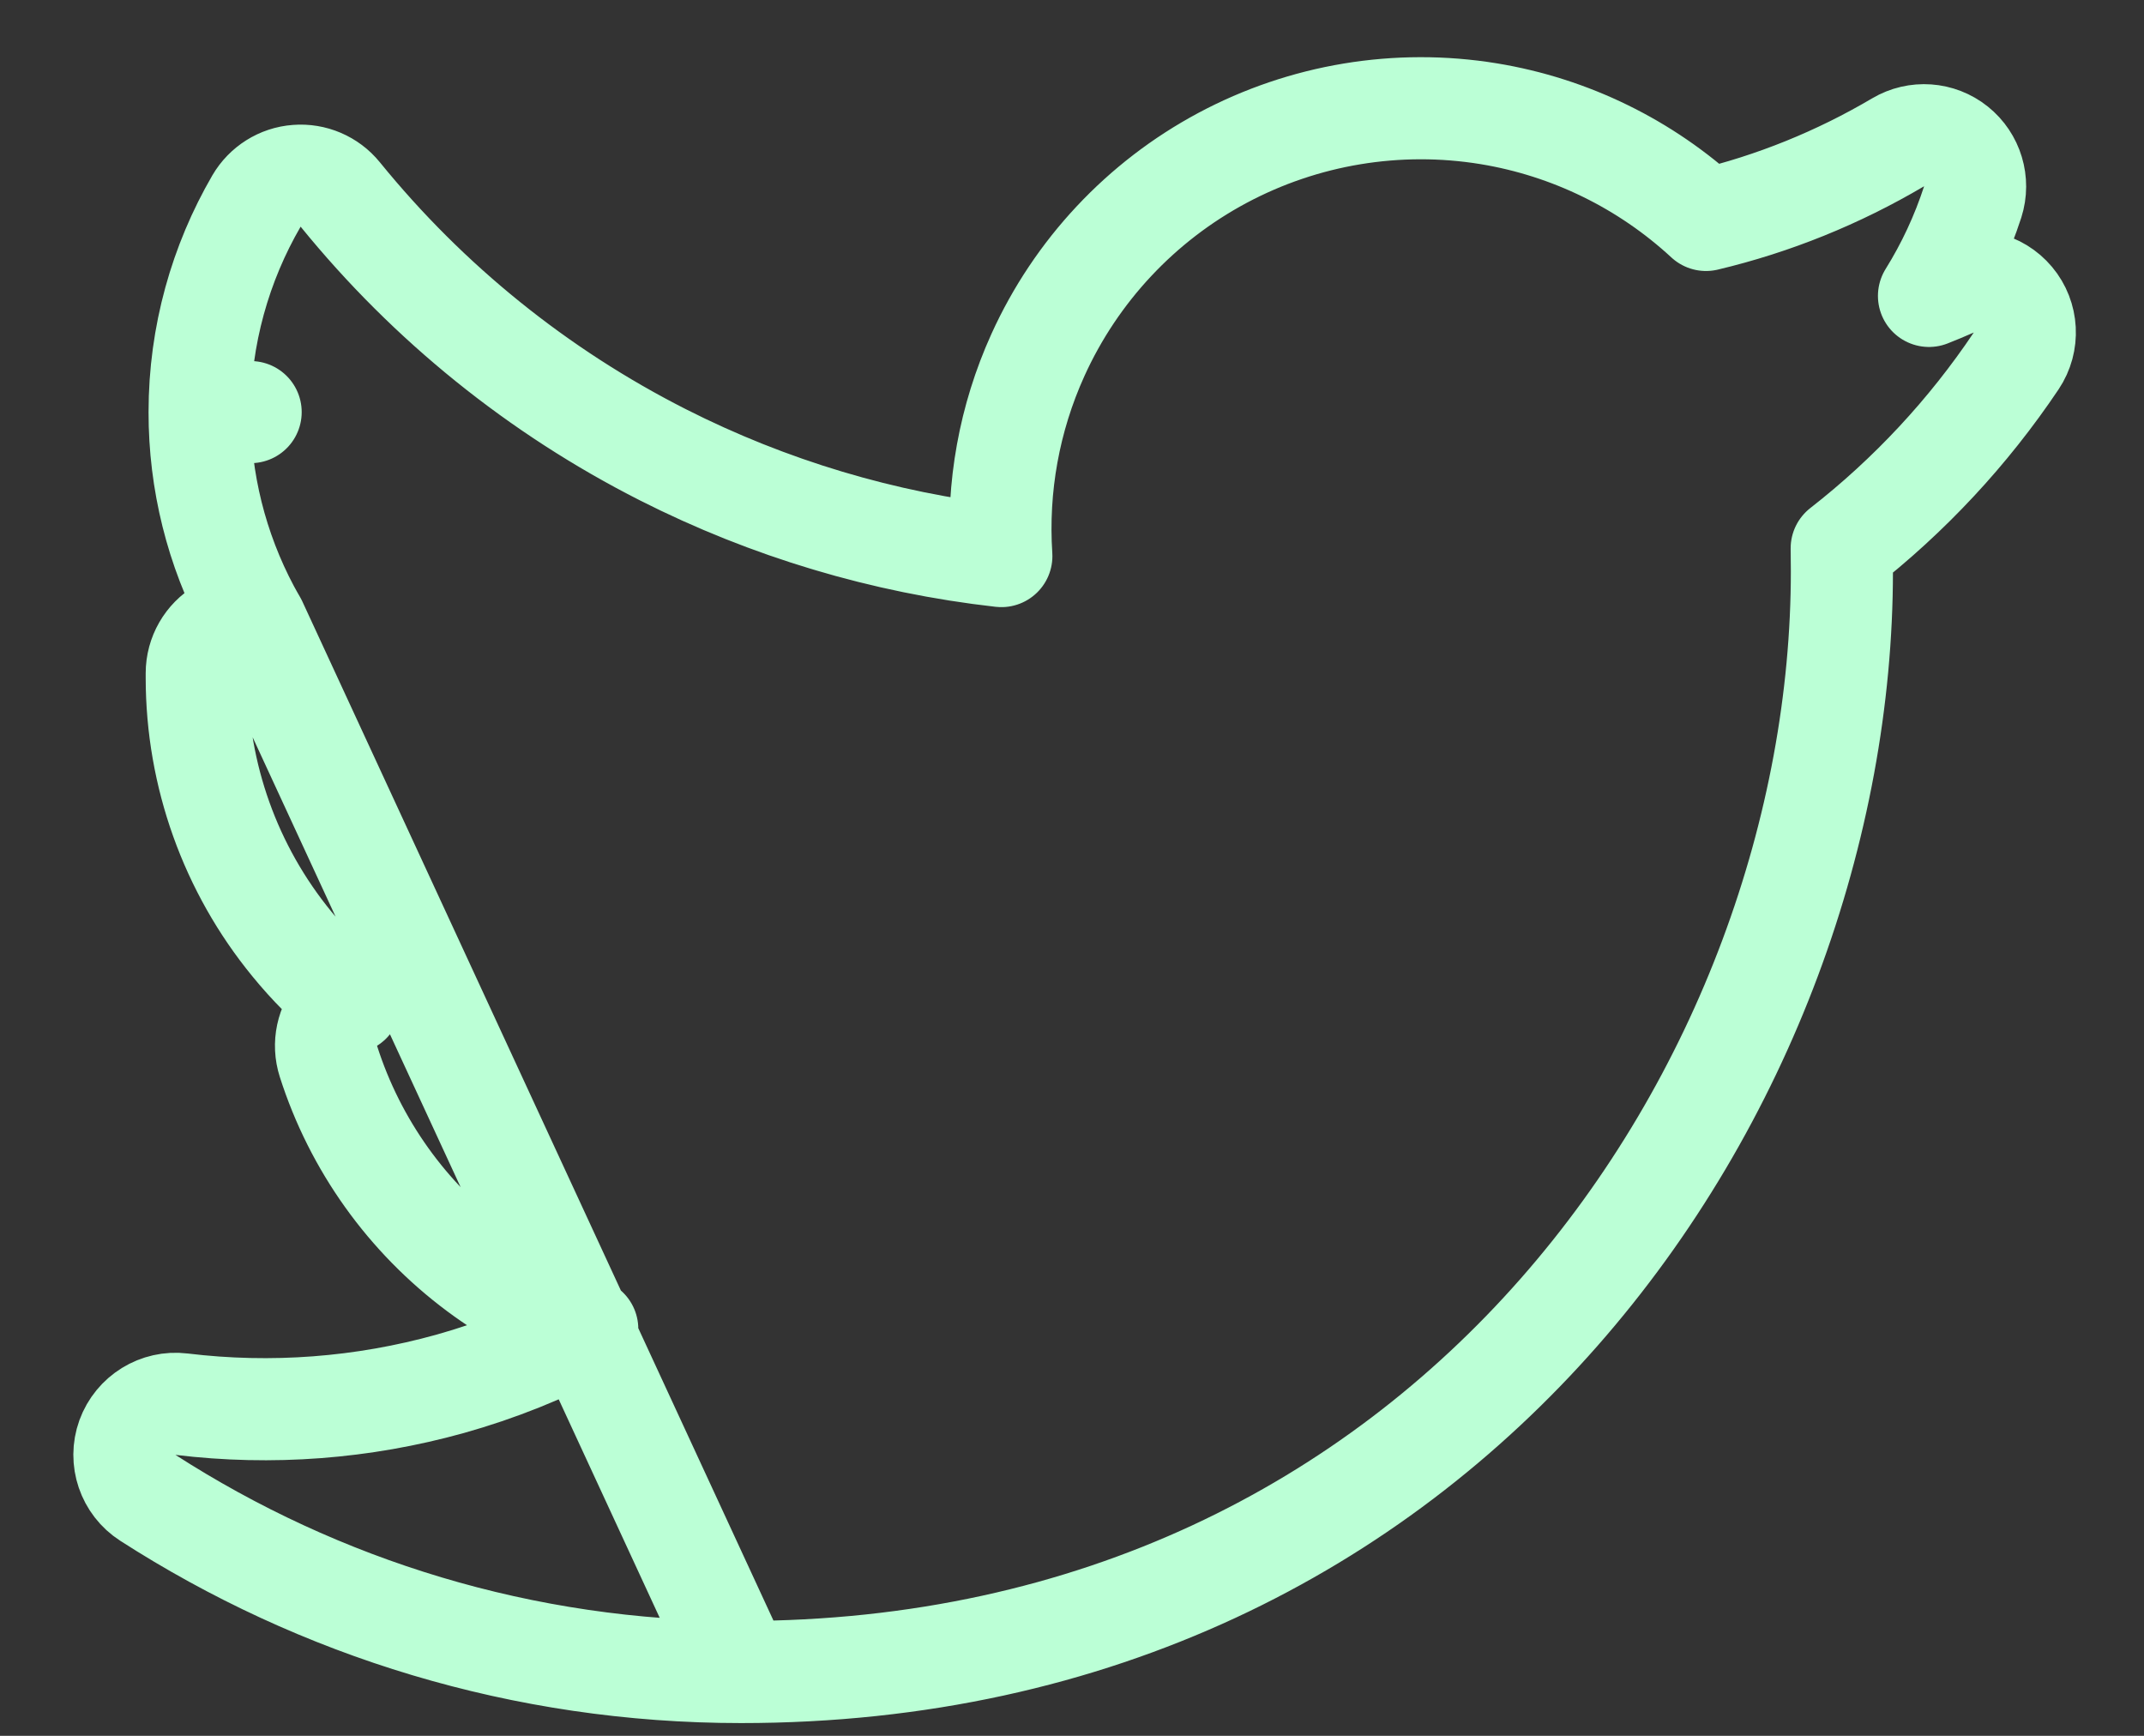 <svg width="21" height="17" viewBox="0 0 21 17" fill="none" xmlns="http://www.w3.org/2000/svg">
<rect x="0" y="0" width="21" height="17" fill="#333333" stroke="none"/>
<path d="M2.507 6.099C2.484 6.059 2.461 6.019 2.439 5.978C2.12 5.38 1.954 4.713 1.955 4.035M2.507 6.099L7.258 16.375C14.239 16.376 18.041 10.582 18.041 5.594V5.594C18.041 5.519 18.04 5.444 18.039 5.37C18.702 4.853 19.279 4.234 19.748 3.535C19.872 3.35 19.859 3.105 19.716 2.935C19.573 2.764 19.335 2.709 19.131 2.799C19.053 2.833 18.974 2.867 18.894 2.898C19.072 2.612 19.216 2.304 19.322 1.978C19.385 1.78 19.32 1.564 19.158 1.434C18.996 1.304 18.77 1.288 18.591 1.394C18.005 1.74 17.371 1.997 16.71 2.154C16.119 1.608 15.38 1.245 14.582 1.114C13.689 0.968 12.772 1.12 11.973 1.547C11.175 1.974 10.54 2.652 10.166 3.477C9.885 4.097 9.764 4.773 9.808 5.446C8.654 5.316 7.531 4.98 6.493 4.454C5.272 3.835 4.196 2.967 3.333 1.905C3.229 1.777 3.069 1.709 2.906 1.722C2.742 1.734 2.595 1.827 2.512 1.969C2.16 2.575 1.955 3.284 1.955 4.035M2.507 6.099C2.394 6.081 2.276 6.102 2.174 6.162C2.021 6.252 1.927 6.416 1.927 6.593L1.927 6.64L1.927 6.641C1.928 7.59 2.257 8.511 2.859 9.245C3.031 9.456 3.222 9.647 3.429 9.817C3.389 9.842 3.352 9.873 3.32 9.91C3.202 10.042 3.163 10.226 3.217 10.395C3.478 11.213 3.99 11.928 4.679 12.441C5.008 12.686 5.37 12.879 5.752 13.015C5.326 13.242 4.875 13.422 4.408 13.553C3.553 13.791 2.66 13.859 1.779 13.752C1.548 13.724 1.328 13.86 1.248 14.079C1.169 14.298 1.252 14.543 1.448 14.669C3.126 15.748 5.119 16.375 7.258 16.375L2.507 6.099ZM1.955 4.035C1.955 4.036 1.955 4.036 1.955 4.036H2.455L1.955 4.035C1.955 4.035 1.955 4.035 1.955 4.035Z" stroke="#bbffd6" stroke-linejoin="round"/>
</svg>
